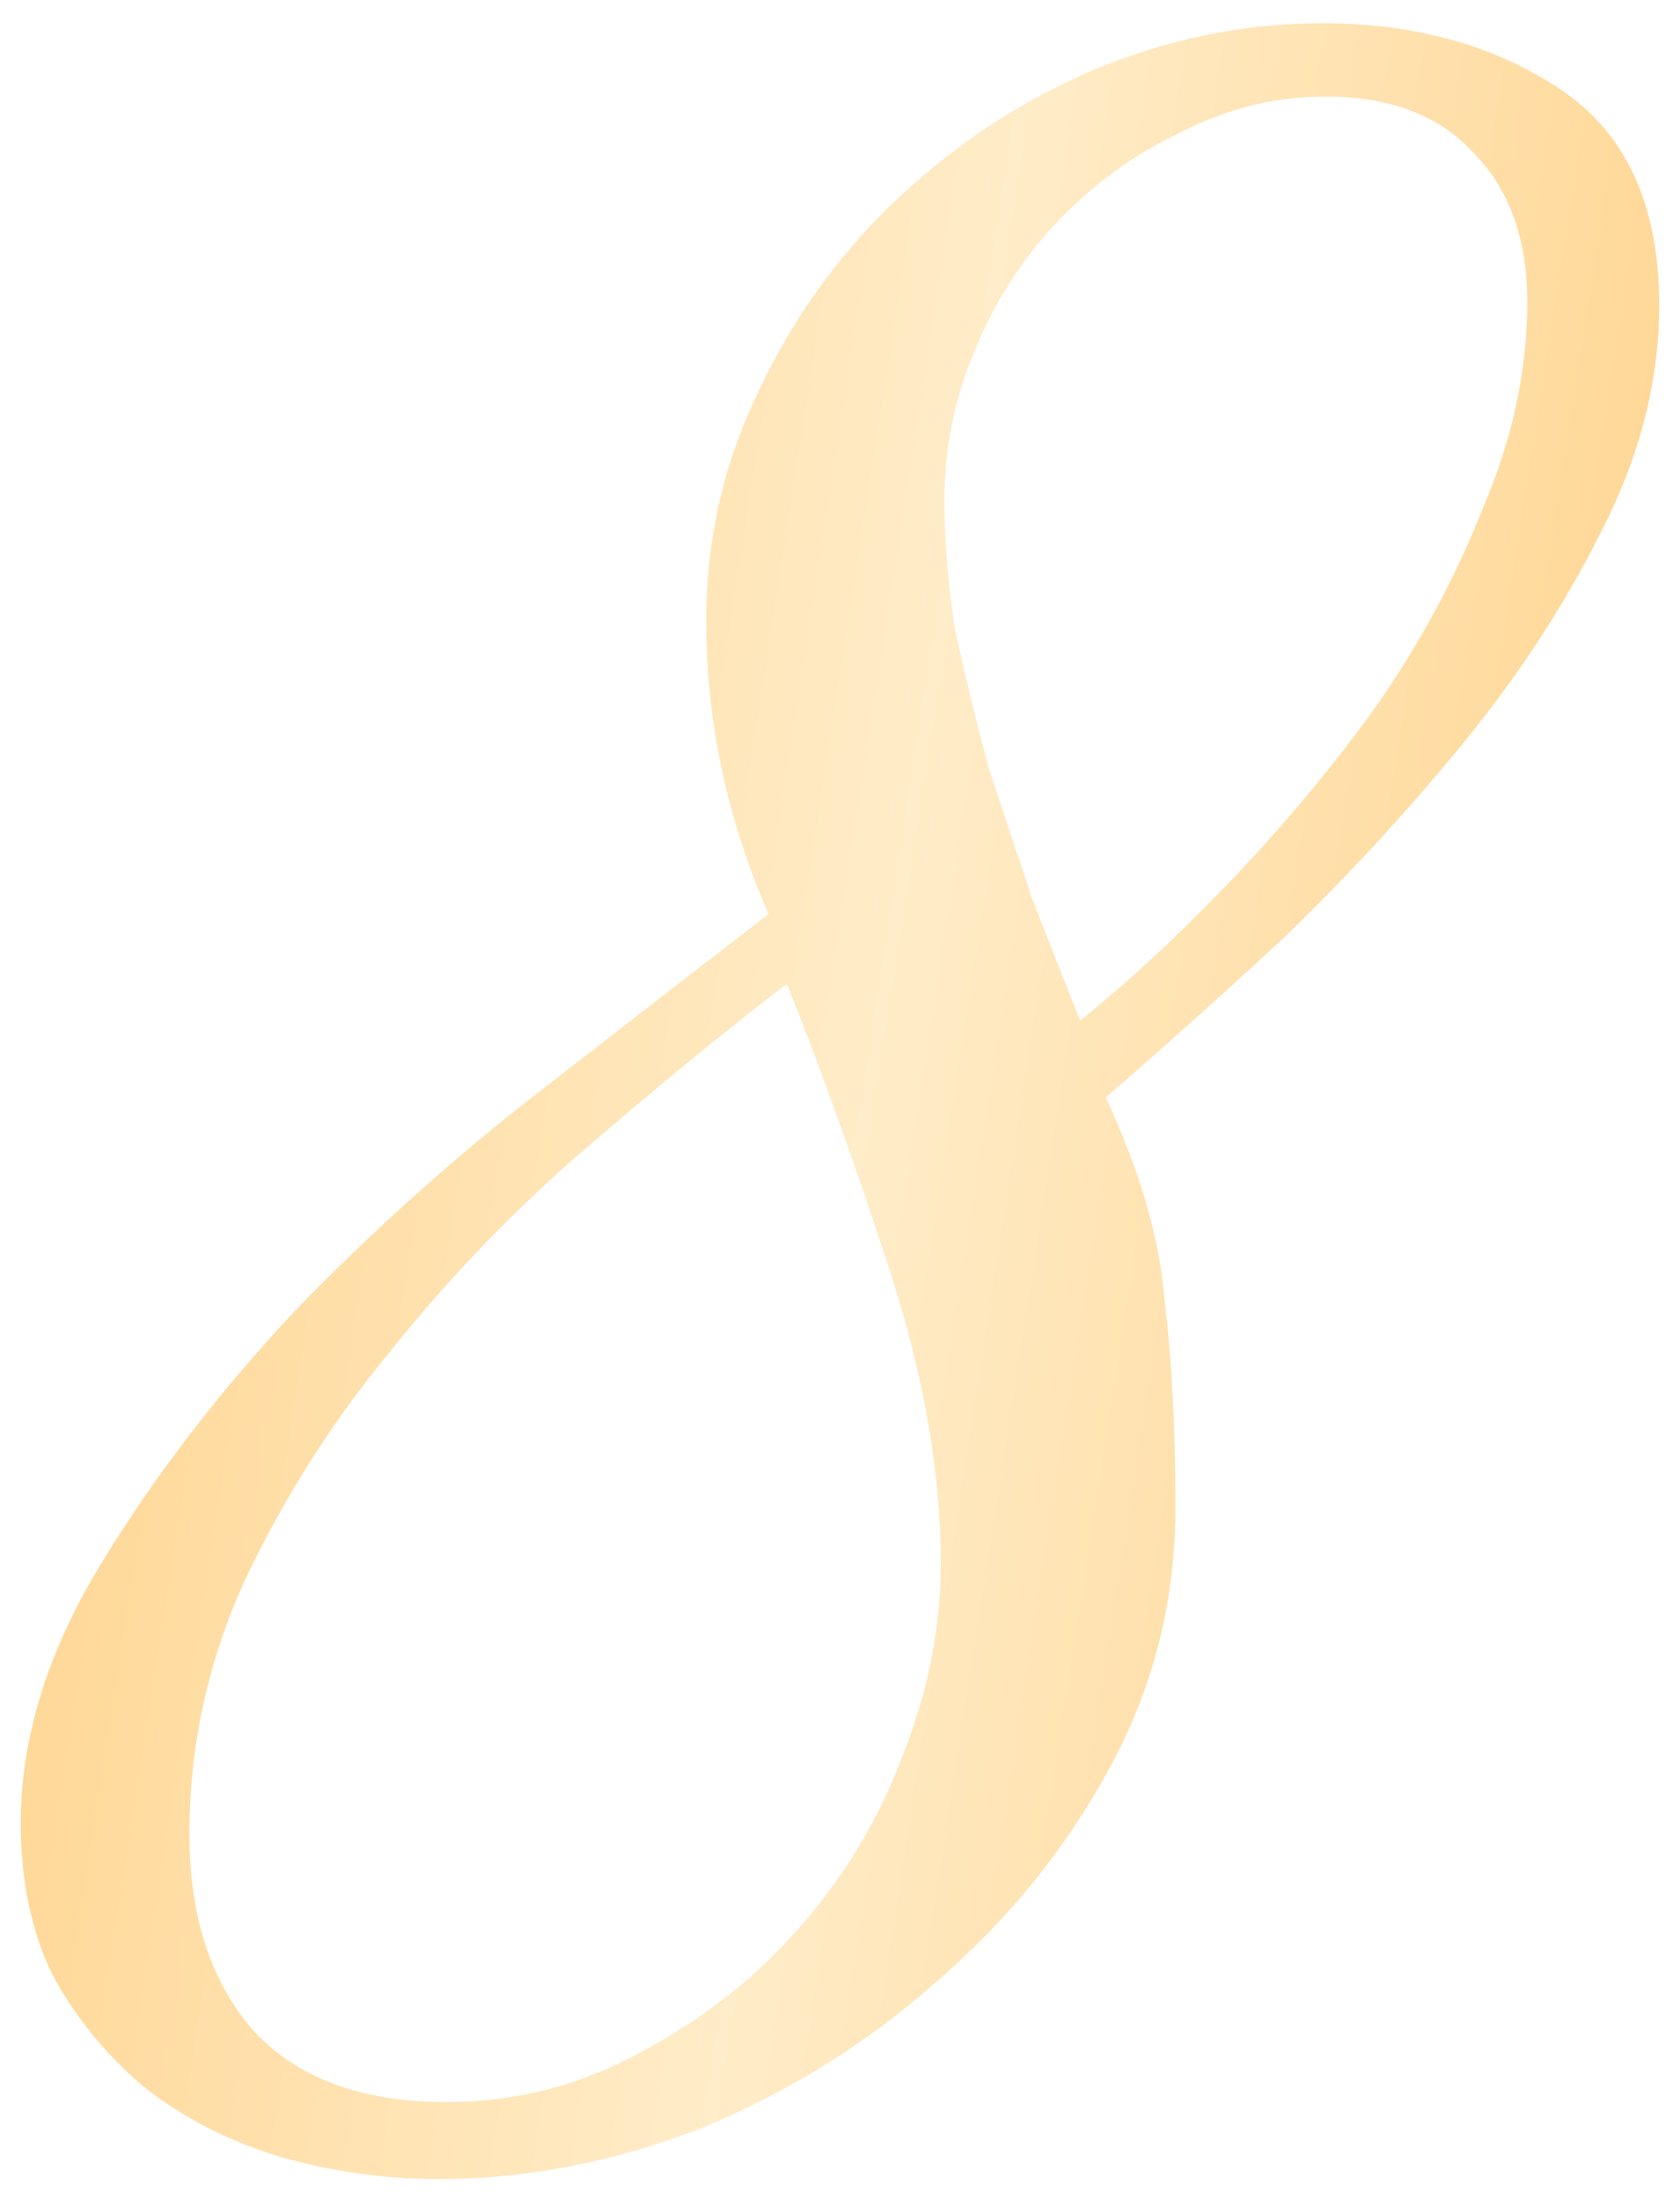 <?xml version="1.0" encoding="UTF-8"?> <svg xmlns="http://www.w3.org/2000/svg" width="55" height="72" viewBox="0 0 55 72" fill="none"><g filter="url(#filter0_i_3301_335)"><path d="M54.32 10C54.32 12.48 53.68 14.96 52.4 17.44C51.2 19.84 49.68 22.16 47.84 24.4C46 26.64 44.04 28.76 41.96 30.76C39.88 32.68 37.96 34.4 36.2 35.92C37.32 38.32 37.96 40.52 38.12 42.52C38.36 44.44 38.48 46.72 38.48 49.36C38.48 52.4 37.76 55.24 36.32 57.88C34.88 60.52 33 62.84 30.68 64.84C28.44 66.84 25.88 68.44 23 69.64C20.12 70.76 17.24 71.32 14.36 71.32C12.6 71.32 10.88 71.08 9.2 70.6C7.6 70.12 6.16 69.4 4.88 68.44C3.6 67.4 2.56 66.16 1.76 64.72C1.04 63.28 0.68 61.6 0.68 59.68C0.68 56.88 1.56 54.04 3.32 51.16C5.08 48.28 7.2 45.52 9.68 42.88C12.24 40.24 14.92 37.84 17.72 35.68C20.6 33.44 23.08 31.52 25.16 29.92C23.8 26.8 23.12 23.6 23.12 20.32C23.12 17.68 23.68 15.2 24.8 12.88C25.92 10.48 27.4 8.4 29.24 6.64C31.16 4.8 33.32 3.36 35.72 2.32C38.2 1.28 40.72 0.76 43.28 0.76C46.32 0.76 48.92 1.48 51.08 2.92C53.24 4.36 54.32 6.72 54.32 10ZM50 9.88C50 7.8 49.4 6.16 48.2 4.96C47.08 3.76 45.48 3.16 43.4 3.16C41.72 3.16 40.12 3.56 38.6 4.36C37.08 5.08 35.72 6.08 34.52 7.36C33.4 8.56 32.52 9.96 31.88 11.56C31.24 13.08 30.92 14.68 30.92 16.36C30.92 17.72 31.04 19.16 31.28 20.68C31.6 22.12 31.96 23.6 32.36 25.12C32.84 26.56 33.32 28 33.8 29.44C34.36 30.88 34.88 32.2 35.36 33.4C36.96 32.12 38.6 30.6 40.28 28.84C42.04 27 43.64 25.08 45.08 23.08C46.52 21 47.68 18.84 48.56 16.6C49.52 14.36 50 12.12 50 9.88ZM30.8 51.16C30.8 48.2 30.24 45 29.12 41.56C28 38.12 26.88 35 25.76 32.2C23.68 33.8 21.48 35.6 19.16 37.6C16.84 39.6 14.72 41.8 12.8 44.2C10.88 46.52 9.28 49.04 8 51.76C6.8 54.4 6.2 57.16 6.2 60.04C6.2 62.68 6.88 64.8 8.24 66.4C9.68 68 11.8 68.8 14.6 68.8C16.84 68.8 18.92 68.28 20.84 67.24C22.84 66.2 24.56 64.88 26 63.28C27.52 61.6 28.68 59.72 29.48 57.64C30.36 55.48 30.8 53.32 30.8 51.16Z" fill="url(#paint0_linear_3301_335)"></path></g><defs><filter id="filter0_i_3301_335" x="0.68" y="0.76" width="53.64" height="70.56" filterUnits="userSpaceOnUse" color-interpolation-filters="sRGB"><feFlood flood-opacity="0" result="BackgroundImageFix"></feFlood><feBlend mode="normal" in="SourceGraphic" in2="BackgroundImageFix" result="shape"></feBlend><feColorMatrix in="SourceAlpha" type="matrix" values="0 0 0 0 0 0 0 0 0 0 0 0 0 0 0 0 0 0 127 0" result="hardAlpha"></feColorMatrix><feOffset></feOffset><feGaussianBlur stdDeviation="5.797"></feGaussianBlur><feComposite in2="hardAlpha" operator="arithmetic" k2="-1" k3="1"></feComposite><feColorMatrix type="matrix" values="0 0 0 0 1 0 0 0 0 1 0 0 0 0 1 0 0 0 0.49 0"></feColorMatrix><feBlend mode="normal" in2="shape" result="effect1_innerShadow_3301_335"></feBlend></filter><linearGradient id="paint0_linear_3301_335" x1="-0.219" y1="5" x2="61.9" y2="14.653" gradientUnits="userSpaceOnUse"><stop stop-color="#FFD187"></stop><stop offset="0.526" stop-color="#FFECC8"></stop><stop offset="1" stop-color="#FFD187"></stop></linearGradient></defs></svg> 